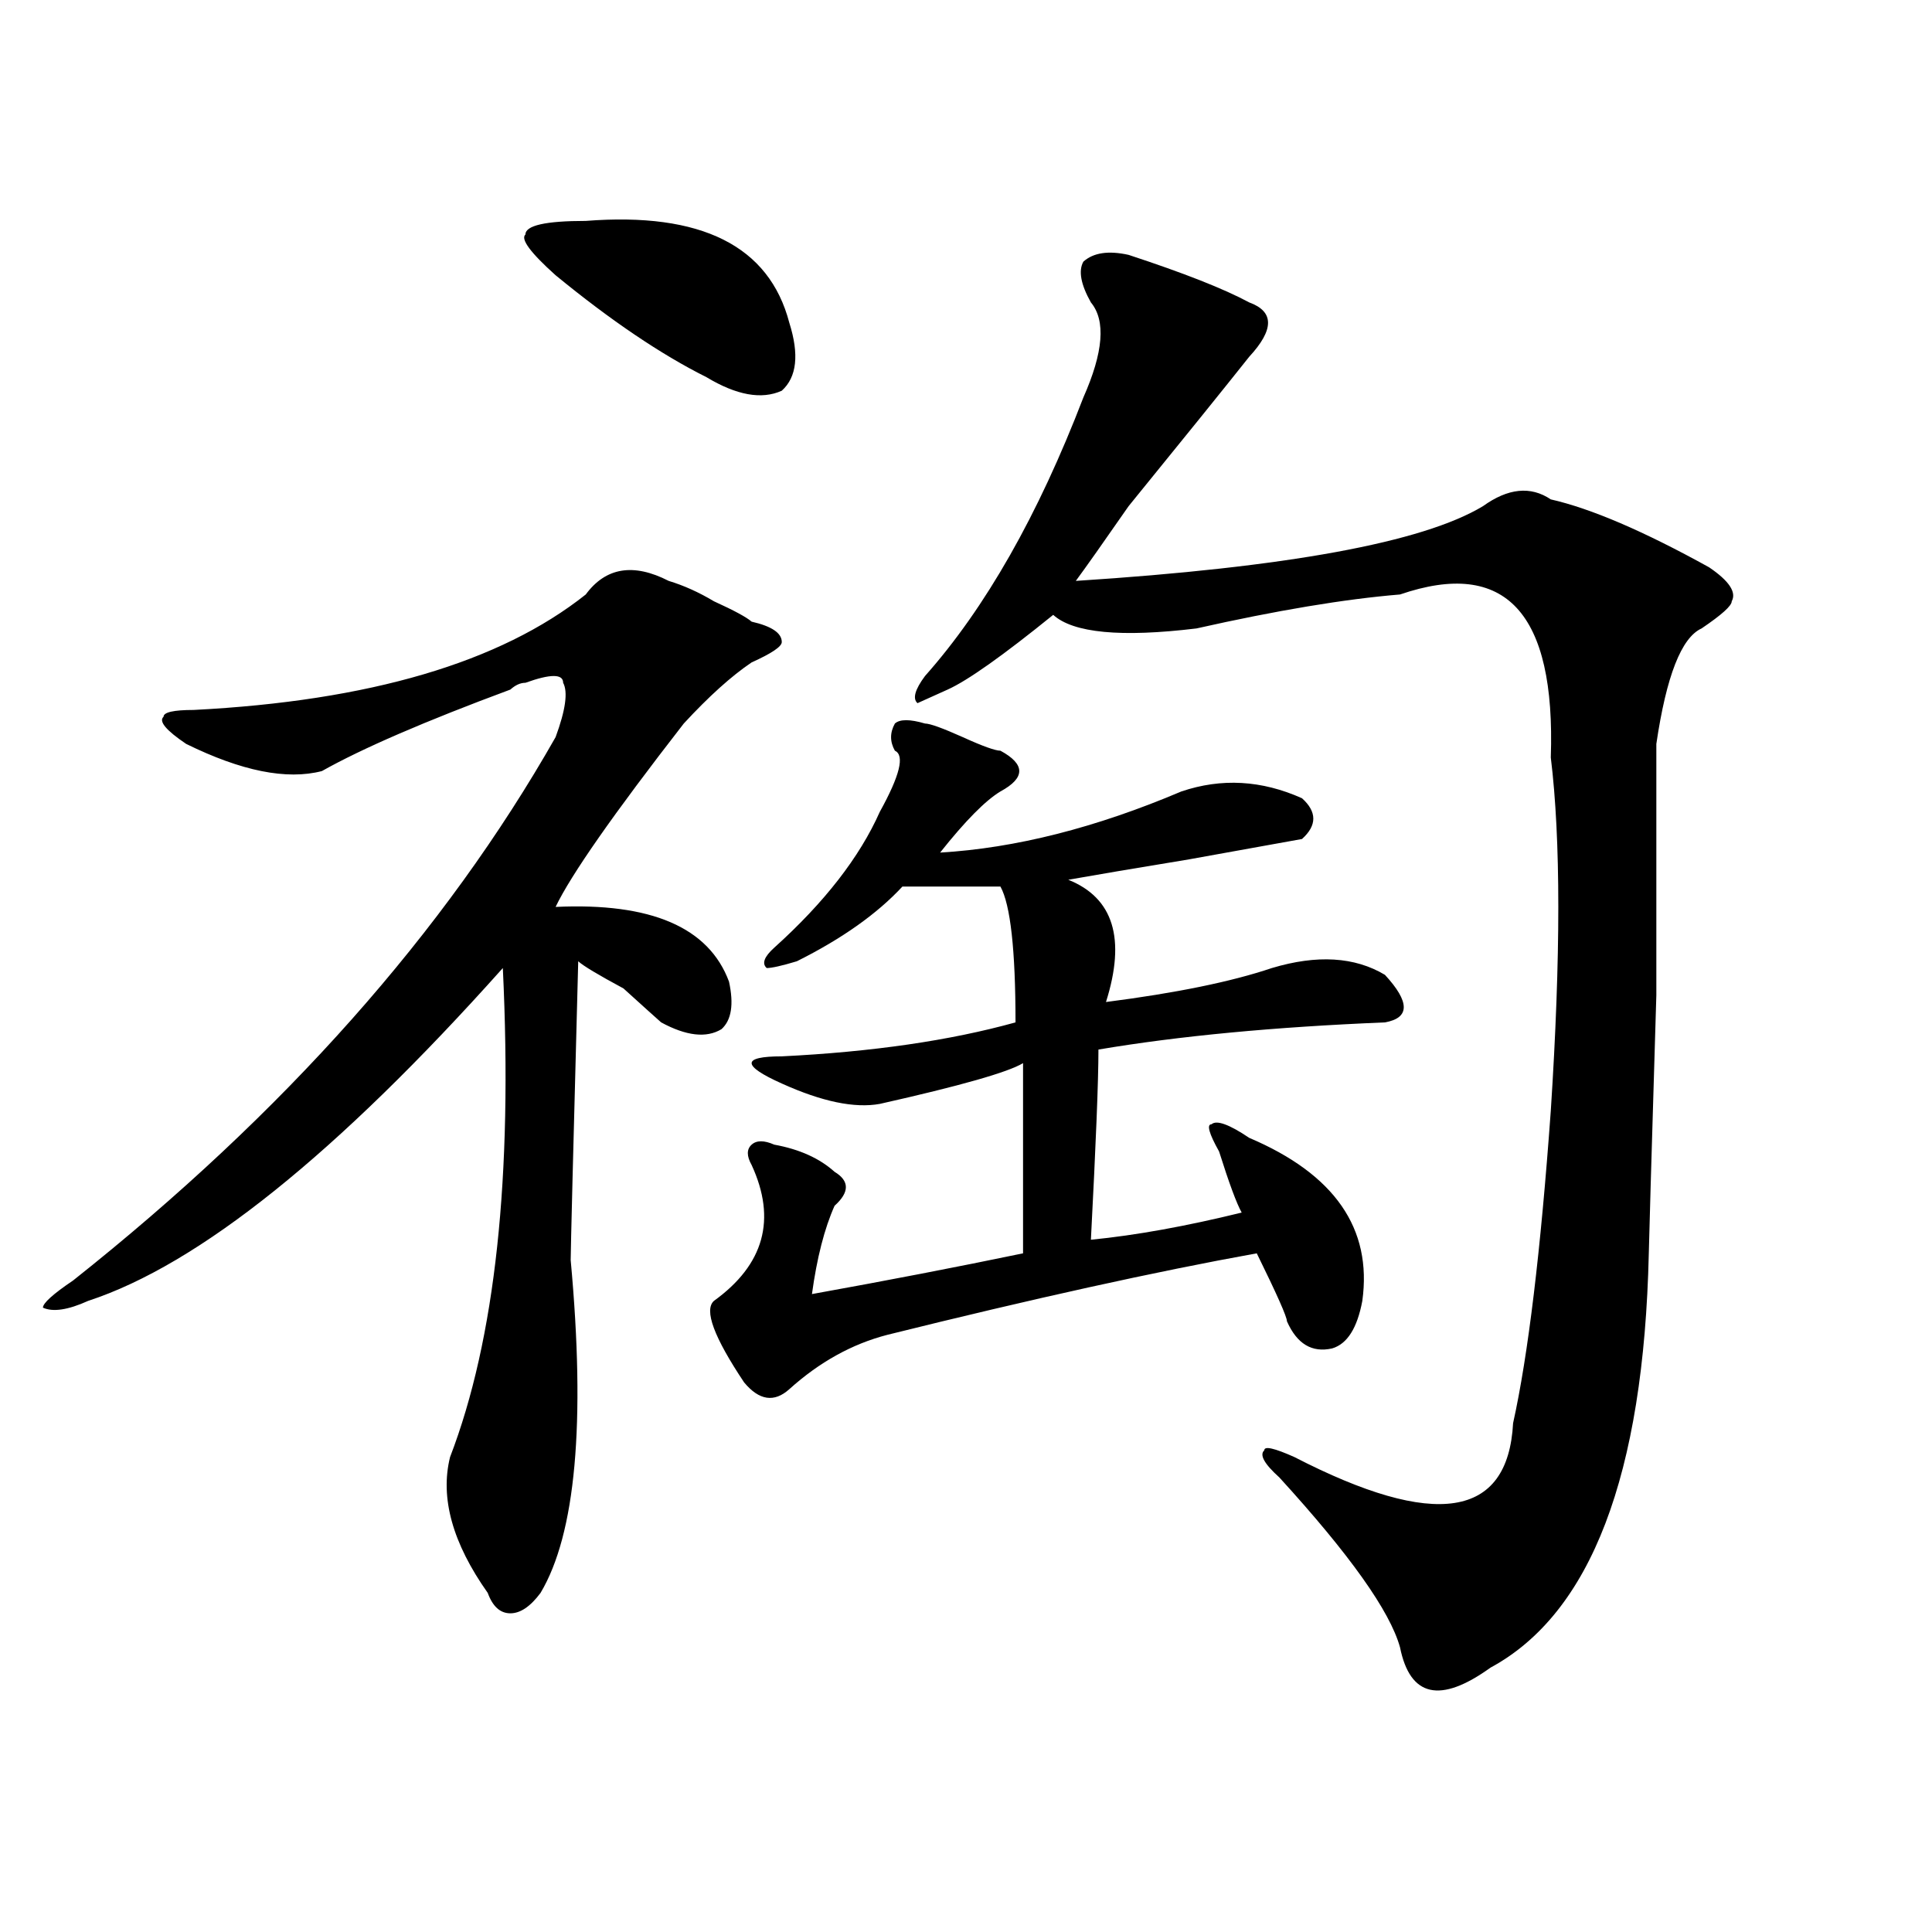 <?xml version="1.0" encoding="utf-8"?>
<!-- Generator: Adobe Illustrator 16.0.0, SVG Export Plug-In . SVG Version: 6.00 Build 0)  -->
<!DOCTYPE svg PUBLIC "-//W3C//DTD SVG 1.1//EN" "http://www.w3.org/Graphics/SVG/1.1/DTD/svg11.dtd">
<svg version="1.1" id="图层_1" xmlns="http://www.w3.org/2000/svg" xmlns:xlink="http://www.w3.org/1999/xlink" x="0px" y="0px"
	 width="1000px" height="1000px" viewBox="0 0 1000 1000" enable-background="new 0 0 1000 1000" xml:space="preserve">
<path d="M346.113,300.672c7.805,2.362,15.609,5.878,23.414,10.547c10.365,4.724,16.89,8.239,19.512,10.547
	c10.365,2.362,15.609,5.878,15.609,10.547c0,2.362-5.244,5.878-15.609,10.547c-10.427,7.031-22.134,17.578-35.121,31.641
	c-36.463,46.911-58.535,78.552-66.34,94.922c49.389-2.308,79.327,10.547,89.754,38.672c2.561,11.755,1.28,19.94-3.902,24.609
	c-7.805,4.724-18.231,3.516-31.219-3.516c-2.622-2.308-9.146-8.185-19.512-17.578c-13.049-7.031-20.854-11.7-23.414-14.063
	c-2.622,98.438-3.902,150.019-3.902,154.688c7.805,84.375,2.561,141.833-15.609,172.266c-5.244,7.031-10.427,10.547-15.609,10.547
	c-5.244,0-9.146-3.516-11.707-10.547c-18.231-25.763-24.756-49.219-19.512-70.313c23.414-60.919,32.499-145.294,27.316-253.125
	c-85.852,96.13-157.436,153.534-214.629,172.266c-10.427,4.724-18.231,5.878-23.414,3.516c0-2.308,5.183-7.031,15.609-14.063
	c109.266-86.683,192.495-180.45,249.75-281.25c5.183-14.063,6.463-23.401,3.902-28.125c0-4.669-6.524-4.669-19.512,0
	c-2.622,0-5.244,1.208-7.805,3.516c-44.268,16.425-76.767,30.487-97.559,42.188c-18.231,4.724-41.646,0-70.242-14.063
	c-10.427-7.031-14.329-11.7-11.707-14.063c0-2.308,5.183-3.516,15.609-3.516c91.034-4.669,158.654-24.609,202.922-59.766
	C313.553,293.641,327.882,291.333,346.113,300.672z M303.188,114.344c59.815-4.669,94.937,12.909,105.363,52.734
	c5.183,16.425,3.902,28.125-3.902,35.156c-10.427,4.724-23.414,2.362-39.023-7.031c-23.414-11.7-49.45-29.278-78.047-52.734
	c-13.049-11.7-18.231-18.731-15.609-21.094C271.969,116.706,282.334,114.344,303.188,114.344z M478.793,374.5
	c2.561,0,9.085,2.362,19.512,7.031c10.365,4.724,16.89,7.031,19.512,7.031c12.987,7.031,12.987,14.063,0,21.094
	c-7.805,4.724-18.231,15.271-31.219,31.641c39.023-2.308,80.607-12.854,124.875-31.641c20.792-7.031,41.584-5.823,62.438,3.516
	c7.805,7.031,7.805,14.063,0,21.094c-13.049,2.362-32.561,5.878-58.535,10.547c-28.658,4.724-49.45,8.239-62.438,10.547
	c23.414,9.394,29.877,30.487,19.512,63.281c36.401-4.669,64.998-10.547,85.852-17.578c23.414-7.031,42.926-5.823,58.535,3.516
	c12.987,14.063,12.987,22.302,0,24.609c-57.255,2.362-106.705,7.031-148.289,14.063c0,16.425-1.342,49.219-3.902,98.438
	c23.414-2.308,49.389-7.031,78.047-14.063c-2.622-4.669-6.524-15.216-11.707-31.641c-5.244-9.339-6.524-14.063-3.902-14.063
	c2.561-2.308,9.085,0,19.512,7.031c44.206,18.786,63.718,46.911,58.535,84.375c-2.622,14.063-7.805,22.302-15.609,24.609
	c-10.427,2.362-18.231-2.308-23.414-14.063c0-2.308-5.244-14.063-15.609-35.156c-52.072,9.394-115.79,23.456-191.215,42.188
	c-18.231,4.724-35.121,14.063-50.73,28.125c-7.805,7.031-15.609,5.878-23.414-3.516c-15.609-23.401-20.854-37.464-15.609-42.188
	c25.975-18.731,32.499-42.188,19.512-70.313c-2.622-4.669-2.622-8.185,0-10.547c2.561-2.308,6.463-2.308,11.707,0
	c12.987,2.362,23.414,7.031,31.219,14.063c7.805,4.724,7.805,10.547,0,17.578c-5.244,11.755-9.146,26.972-11.707,45.703
	c39.023-7.031,75.425-14.063,109.266-21.094v-98.438c-7.805,4.724-32.561,11.755-74.145,21.094
	c-13.049,2.362-29.938-1.153-50.73-10.547c-10.427-4.669-15.609-8.185-15.609-10.547c0-2.308,5.183-3.516,15.609-3.516
	c46.828-2.308,87.132-8.185,120.973-17.578c0-37.464-2.622-60.919-7.805-70.313c-23.414,0-40.365,0-50.73,0
	c-13.049,14.063-31.219,26.972-54.633,38.672c-7.805,2.362-13.049,3.516-15.609,3.516c-2.622-2.308-1.342-5.823,3.902-10.547
	c25.975-23.401,44.206-46.856,54.633-70.313c10.365-18.731,12.987-29.278,7.805-31.641c-2.622-4.669-2.622-9.339,0-14.063
	C465.744,372.192,470.988,372.192,478.793,374.5z M584.156,131.922c28.597,9.394,49.389,17.578,62.438,24.609
	c12.987,4.724,12.987,14.063,0,28.125c-13.049,16.425-33.841,42.188-62.438,77.344c-13.049,18.786-22.134,31.641-27.316,38.672
	c109.266-7.031,179.508-19.886,210.727-38.672c12.987-9.339,24.694-10.547,35.121-3.516c20.792,4.724,48.108,16.425,81.949,35.156
	c10.365,7.031,14.268,12.909,11.707,17.578c0,2.362-5.244,7.031-15.609,14.063c-10.427,4.724-18.231,24.609-23.414,59.766v130.078
	c-2.622,86.737-3.902,131.286-3.902,133.594c-2.622,114.862-29.938,186.328-81.949,214.453
	c-26.036,18.731-41.646,15.216-46.828-10.547c-5.244-18.787-26.036-48.011-62.438-87.891c-7.805-7.031-10.427-11.7-7.805-14.063
	c0-2.308,5.183-1.153,15.609,3.516c72.803,37.519,110.546,31.641,113.168-17.578c7.805-35.156,14.268-89.044,19.512-161.719
	c5.183-79.651,5.183-140.625,0-182.813c2.561-74.981-23.414-103.106-78.047-84.375c-28.658,2.362-63.779,8.239-105.363,17.578
	c-39.023,4.724-63.779,2.362-74.145-7.031c-26.036,21.094-44.268,34.003-54.633,38.672l-15.609,7.031
	c-2.622-2.308-1.342-7.031,3.902-14.063c31.219-35.156,58.535-83.167,81.949-144.141c10.365-23.401,11.707-39.825,3.902-49.219
	c-5.244-9.339-6.524-16.37-3.902-21.094C565.925,130.769,573.729,129.614,584.156,131.922z"/>
</svg>
